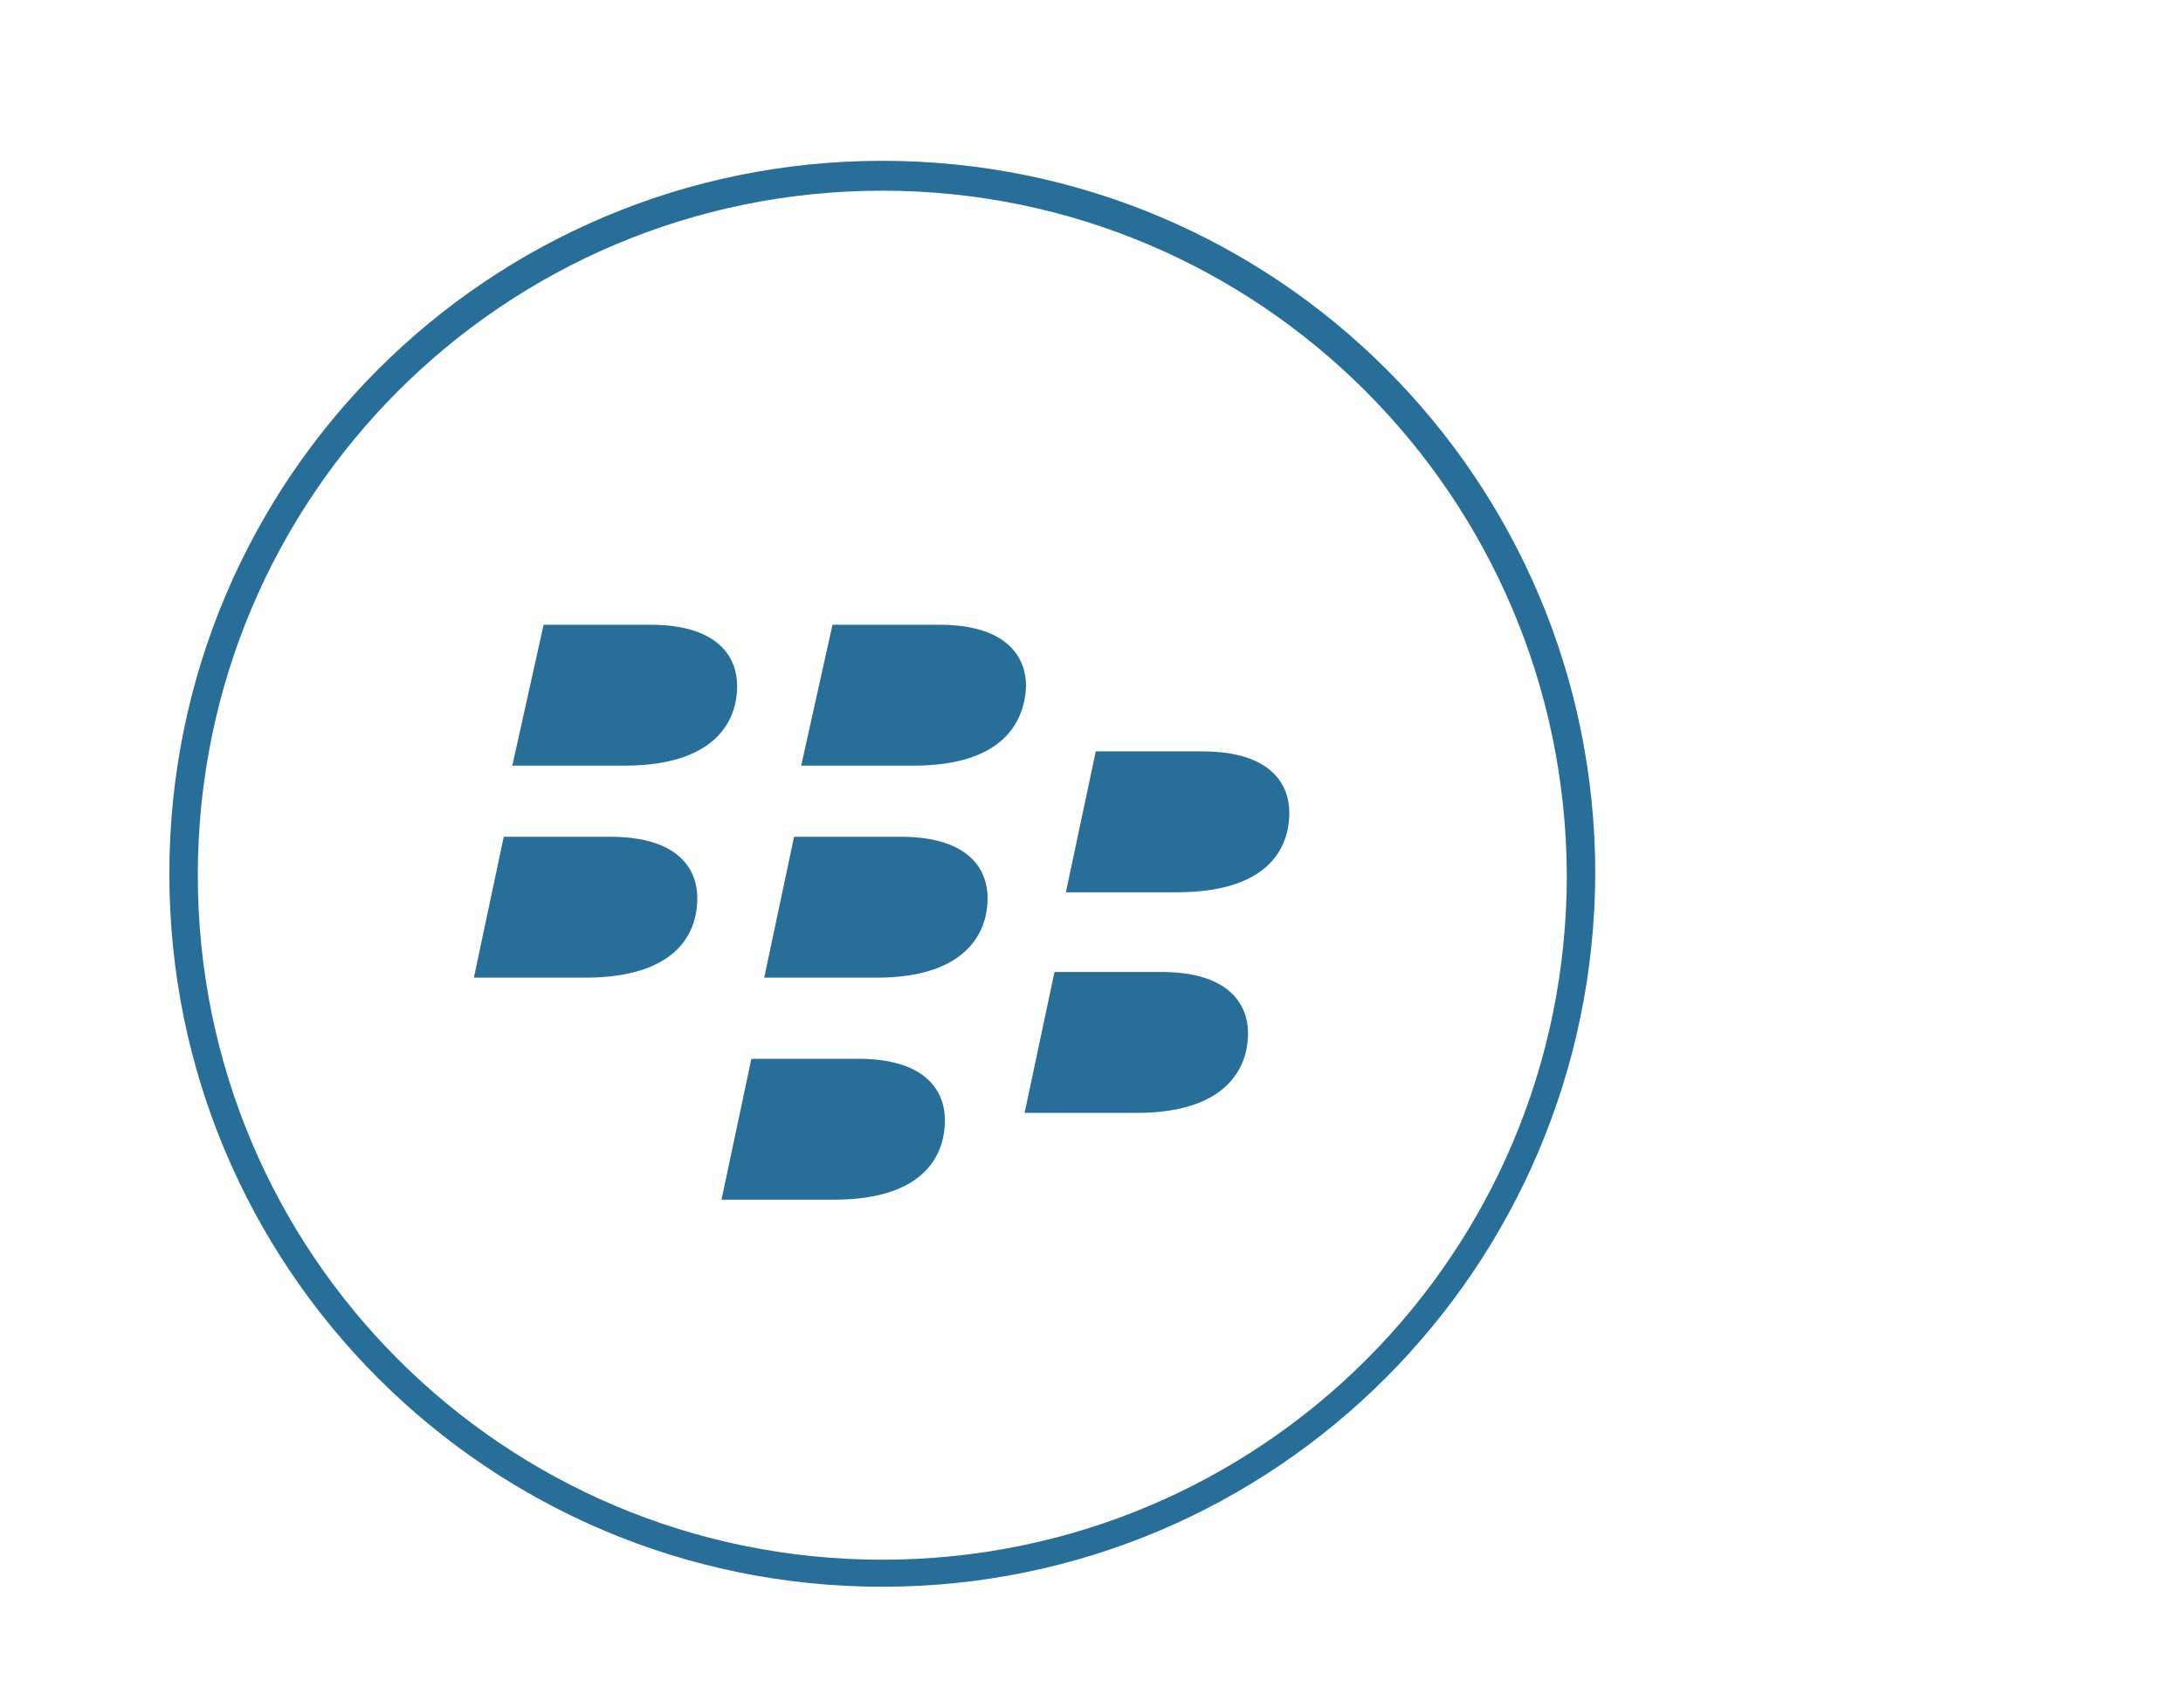 <?xml version="1.0" encoding="utf-8"?>
<!-- Generator: Adobe Illustrator 20.0.0, SVG Export Plug-In . SVG Version: 6.00 Build 0)  -->
<svg version="1.1" id="Layer_1" xmlns="http://www.w3.org/2000/svg" xmlns:xlink="http://www.w3.org/1999/xlink" x="0px" y="0px"
	 viewBox="0 0 153.4 120" style="enable-background:new 0 0 153.4 120;" xml:space="preserve">
<style type="text/css">
	.st0{fill:#276F98;}
        .st1{fill:#bfbfbf;}
</style>
<path class="st0" d="M51.8,48.2c0-1.9-1.2-4.3-6.1-4.3h-7.5L36,53.8h7.9C50,53.8,51.8,50.9,51.8,48.2"/>
<path class="st0" d="M72.1,48.2c0-1.9-1.2-4.3-6.1-4.3h-7.5l-2.2,9.9h7.9C70.3,53.8,72,50.9,72.1,48.2"/>
<path class="st0" d="M49,63.1c0-1.9-1.2-4.3-6.1-4.3h-7.5l-2.1,9.9h7.8C47.3,68.7,49,65.8,49,63.1"/>
<path class="st0" d="M69.4,63.1c0-1.9-1.2-4.3-6.1-4.3h-7.5l-2.1,9.9h7.9C67.6,68.7,69.4,65.8,69.4,63.1"/>
<path class="st0" d="M90.6,57.1c0-1.9-1.2-4.3-6.1-4.3H77l-2.1,9.9h7.8C88.9,62.7,90.6,59.8,90.6,57.1"/>
<path class="st0" d="M87.7,72.6c0-1.9-1.2-4.3-6.1-4.3h-7.5L72,78.2h7.9C85.9,78.2,87.7,75.3,87.7,72.6"/>
<path class="st0" d="M66.4,78.7c0-1.9-1.2-4.3-6.1-4.3h-7.5l-2.1,9.9h7.9C64.7,84.3,66.4,81.4,66.4,78.7"/>
<path class="st0" d="M62,13.4c-26.6,0-48.1,21.5-48.1,48.1s21.5,48.1,48.1,48.1s48.1-21.5,48.1-48.1l0,0C110,34.9,88.5,13.4,62,13.4
	 M62,111.5c-27.7,0-50.1-22.4-50.1-50.1S34.3,11.3,62,11.3s50.1,22.4,50.1,50.1C112,89.1,89.6,111.5,62,111.5"/>
</svg>